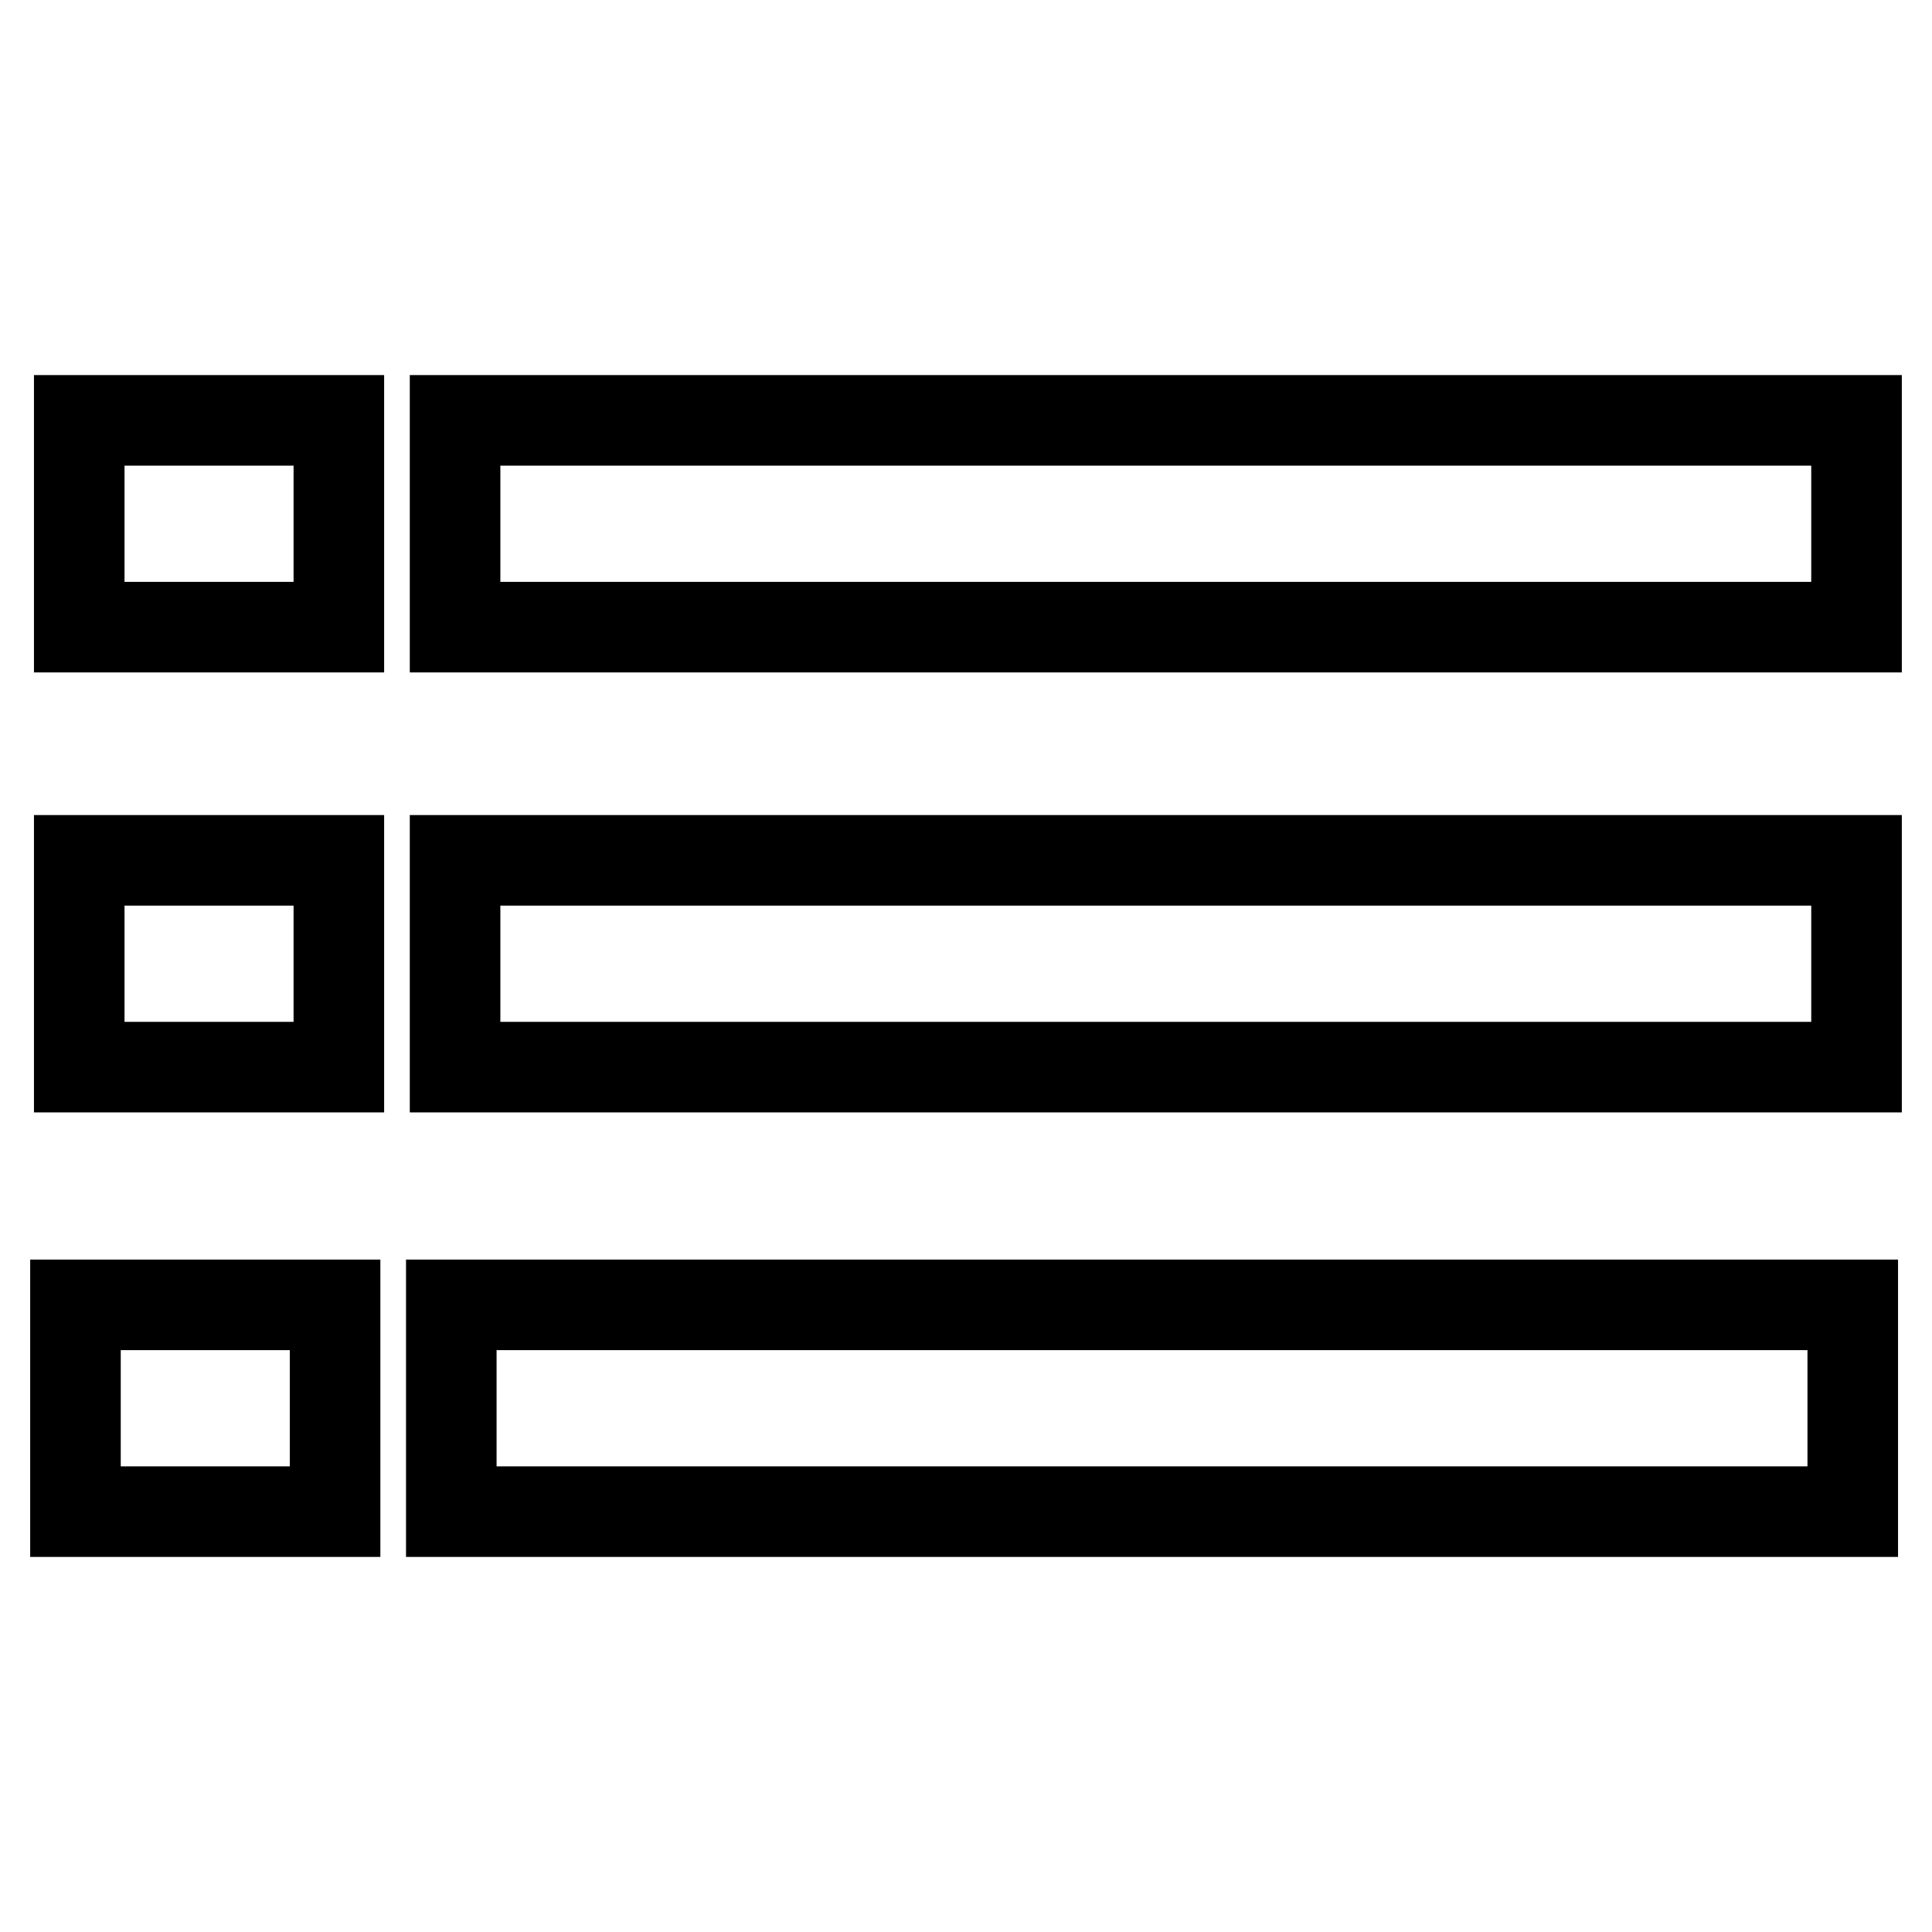 <?xml version="1.0" encoding="utf-8"?>
<!-- Svg Vector Icons : http://www.onlinewebfonts.com/icon -->
<!DOCTYPE svg PUBLIC "-//W3C//DTD SVG 1.1//EN" "http://www.w3.org/Graphics/SVG/1.1/DTD/svg11.dtd">
<svg version="1.1" xmlns="http://www.w3.org/2000/svg" xmlns:xlink="http://www.w3.org/1999/xlink" x="0px" y="0px" viewBox="0 0 256 256" enable-background="new 0 0 256 256" xml:space="preserve">
<g> <path stroke-width="12" fill-opacity="0" stroke="#000000"  d="M10.5,55.7h34.4v27.4H10.5V55.7z M60.3,55.7H246v27.4H60.3V55.7z M10.5,114h34.4v27.4H10.5V114z M60.3,114 H246v27.4H60.3V114z M10,172.9h34.4v27.4H10V172.9z M59.8,172.9h185.7v27.4H59.8V172.9z"/></g>
</svg>